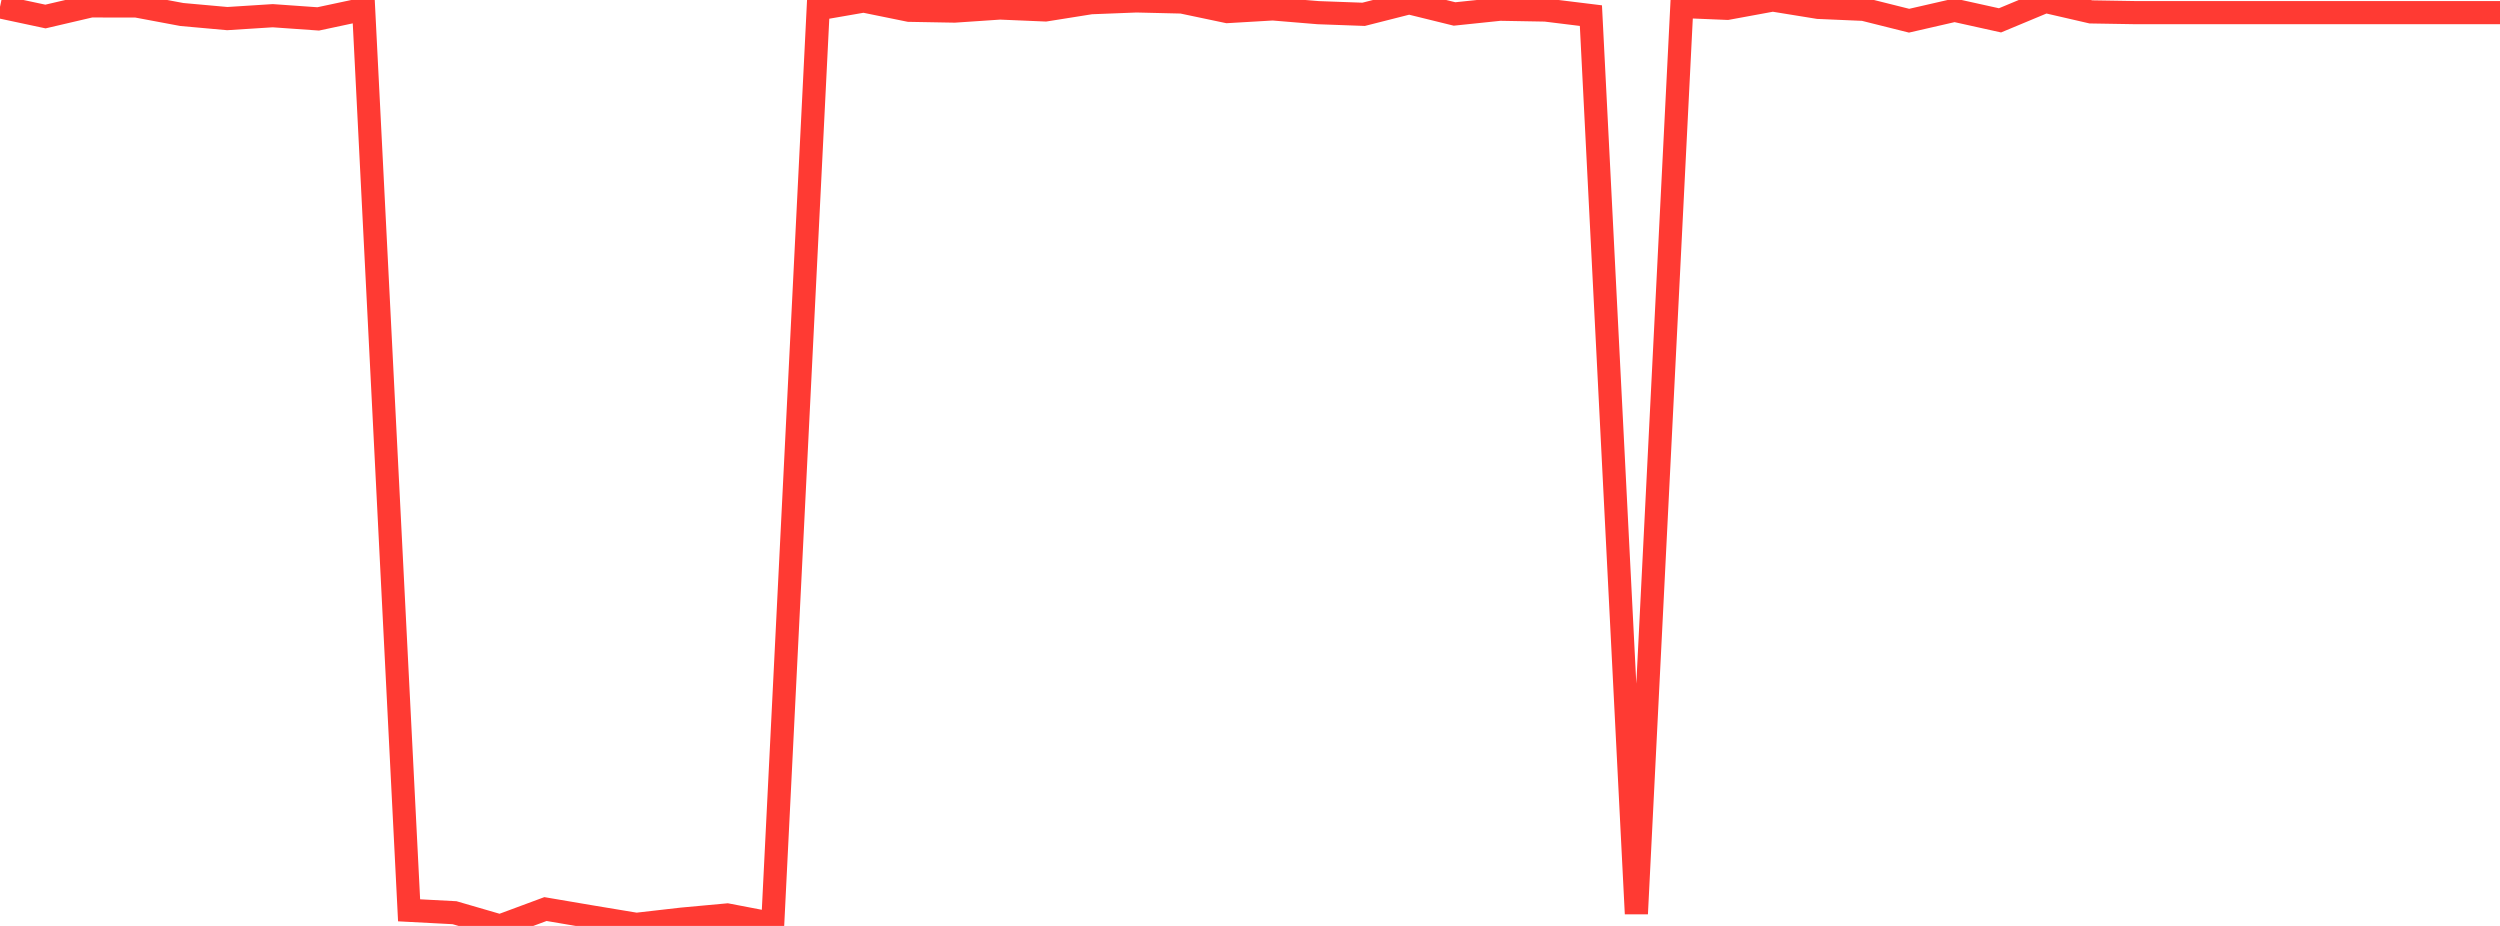 <?xml version="1.0" standalone="no"?>
<!DOCTYPE svg PUBLIC "-//W3C//DTD SVG 1.1//EN" "http://www.w3.org/Graphics/SVG/1.1/DTD/svg11.dtd">

<svg width="135" height="50" viewBox="0 0 135 50" preserveAspectRatio="none" 
  xmlns="http://www.w3.org/2000/svg"
  xmlns:xlink="http://www.w3.org/1999/xlink">


<polyline points="0.0, 0.368 2.455, 0.892 4.909, 0.319 7.364, 0.323 9.818, 0.783 12.273, 1.004 14.727, 0.848 17.182, 1.021 19.636, 0.497 22.091, 49.157 24.545, 49.286 27.0, 50.0 29.455, 49.089 31.909, 49.506 34.364, 49.914 36.818, 49.633 39.273, 49.407 41.727, 49.877 44.182, 0.48 46.636, 0.054 49.091, 0.555 51.545, 0.599 54.0, 0.433 56.455, 0.537 58.909, 0.146 61.364, 0.05 63.818, 0.108 66.273, 0.625 68.727, 0.481 71.182, 0.684 73.636, 0.773 76.091, 0.15 78.545, 0.754 81.0, 0.498 83.455, 0.542 85.909, 0.844 88.364, 49.344 90.818, 0.349 93.273, 0.451 95.727, 0.0 98.182, 0.398 100.636, 0.504 103.091, 1.118 105.545, 0.555 108.0, 1.099 110.455, 0.076 112.909, 0.642 115.364, 0.683 117.818, 0.683 120.273, 0.683 122.727, 0.683 125.182, 0.683 127.636, 0.683 130.091, 0.683 132.545, 0.683 135.0, 0.683" fill="none" stroke="#ff3a33" stroke-width="1.25"/>

</svg>